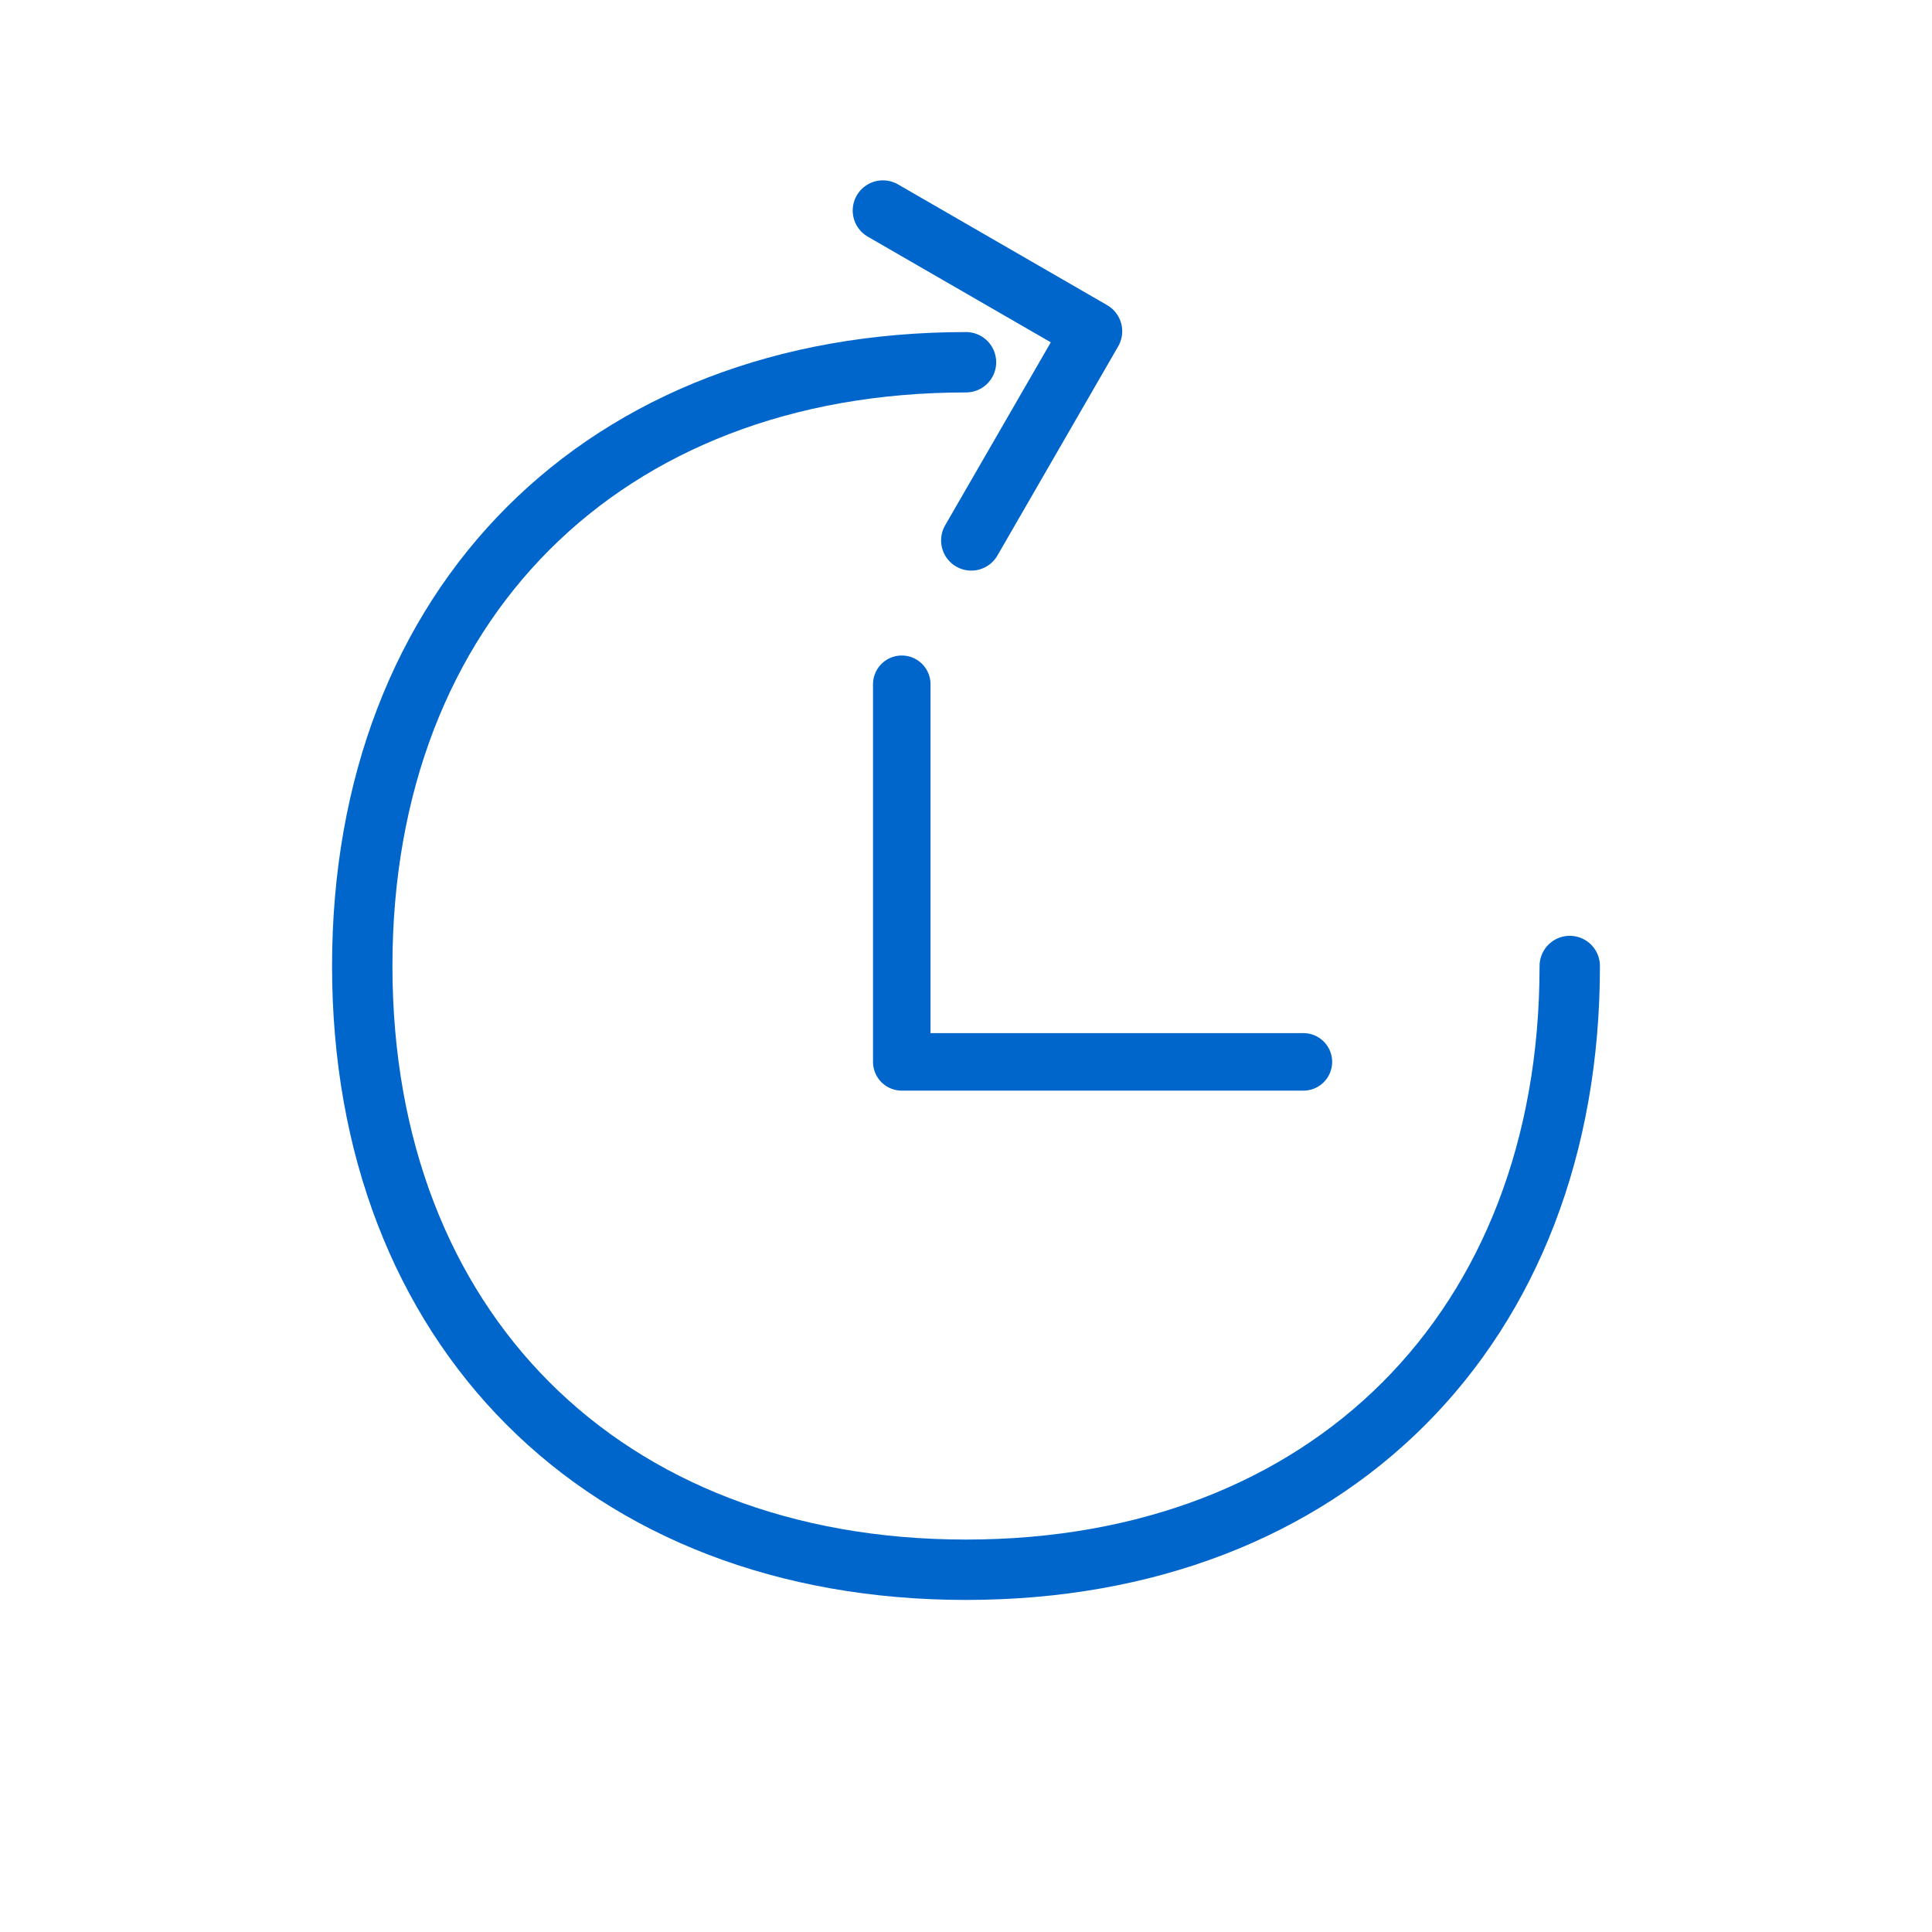 <?xml version="1.0" encoding="UTF-8" standalone="no"?>
<svg
   width="64"
   height="64"
   viewBox="0 0 64 64"
   fill="none"
   version="1.1"
   id="svg6"
   sodipodi:docname="revert.svg"
   inkscape:version="1.2.2 (b0a8486541, 2022-12-01)"
   xmlns:inkscape="http://www.inkscape.org/namespaces/inkscape"
   xmlns:sodipodi="http://sodipodi.sourceforge.net/DTD/sodipodi-0.dtd"
   xmlns="http://www.w3.org/2000/svg"
   xmlns:svg="http://www.w3.org/2000/svg">
  <defs
     id="defs10" />
  <sodipodi:namedview
     id="namedview8"
     pagecolor="#ffffff"
     bordercolor="#000000"
     borderopacity="0.25"
     inkscape:showpageshadow="2"
     inkscape:pageopacity="0.0"
     inkscape:pagecheckerboard="0"
     inkscape:deskcolor="#d1d1d1"
     showgrid="false"
     inkscape:zoom="11.609375"
     inkscape:cx="32"
     inkscape:cy="31.956931"
     inkscape:window-width="1920"
     inkscape:window-height="997"
     inkscape:window-x="0"
     inkscape:window-y="0"
     inkscape:window-maximized="1"
     inkscape:current-layer="svg6" />
  <path
     d="M32 12C20 12 12 20 12 32C12 44 20 52 32 52C44 52 52 44 52 32"
     stroke="#0066CC"
     stroke-width="2"
     stroke-linecap="round"
     stroke-linejoin="round"
     id="path2" />
  <path
     d="m 29.247,6.974 6.928,4 -4,6.928"
     stroke="#0066cc"
     stroke-width="2"
     stroke-linecap="round"
     stroke-linejoin="round"
     id="path4" />
  <path
     d="m 29.872,22.667 v 12.509 m 0,0 h 13.305"
     stroke="#0066cc"
     stroke-width="1.905"
     stroke-linecap="round"
     stroke-linejoin="round"
     id="path6" />
</svg>
